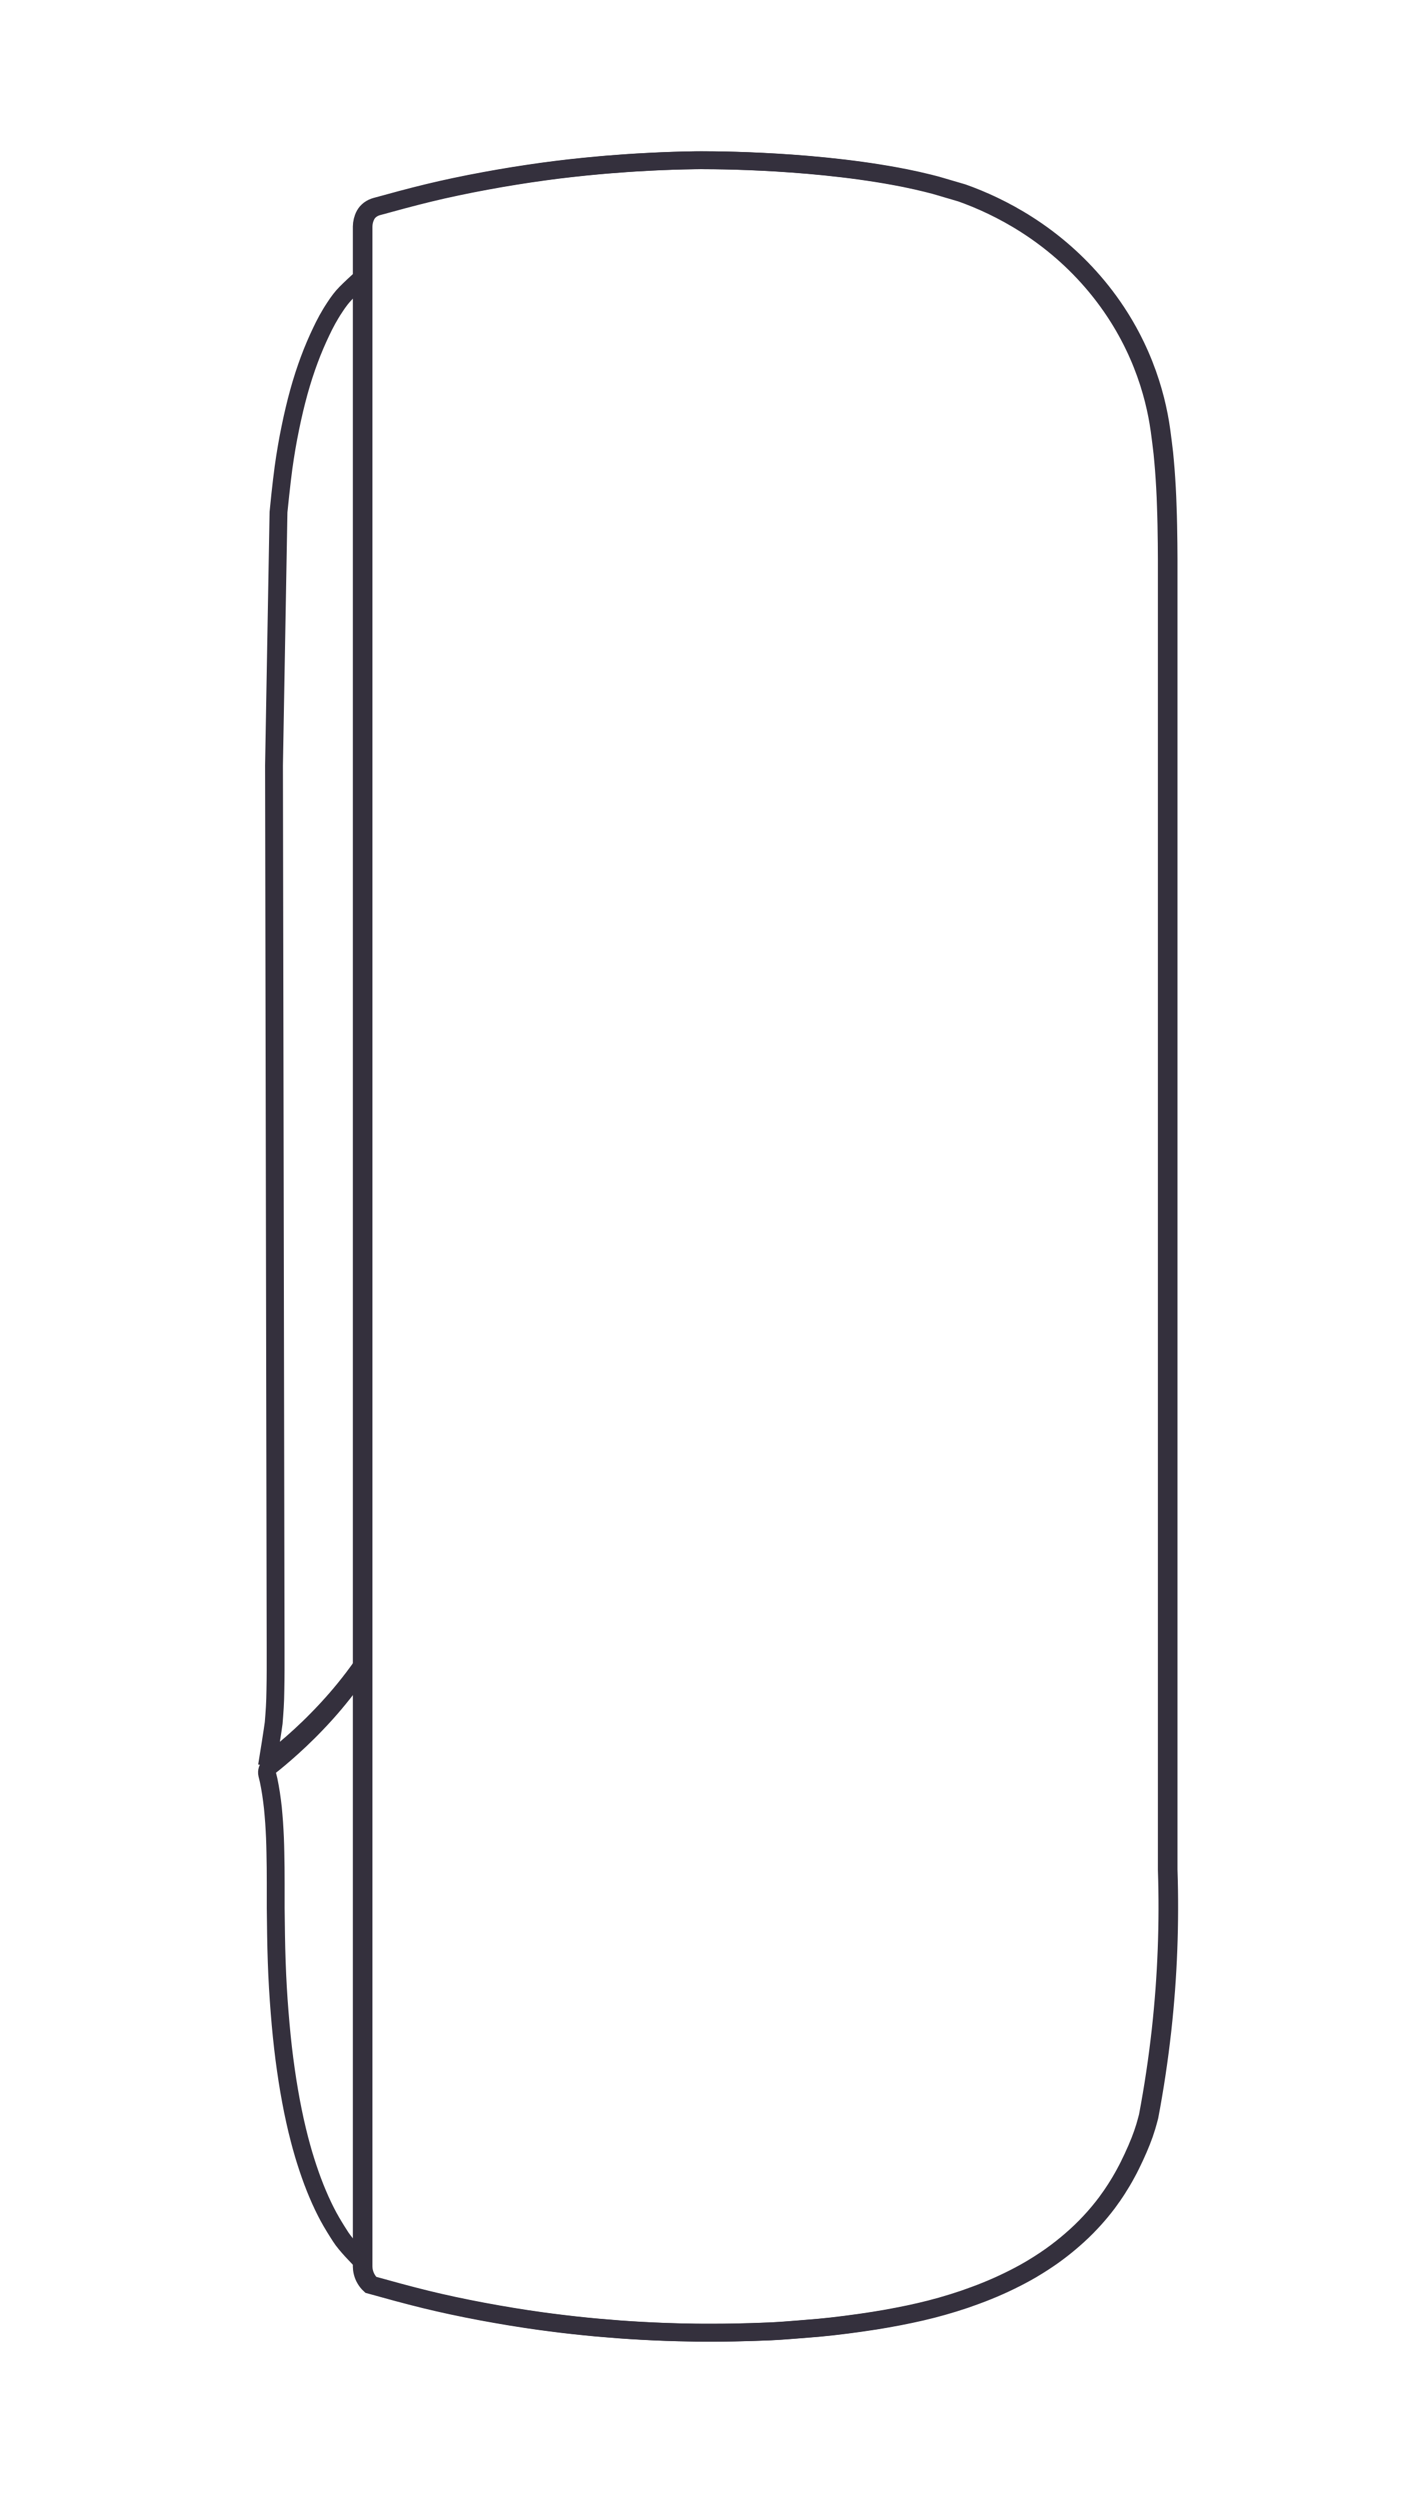 <svg width="160" height="280" viewBox="0 0 160 280" fill="none" xmlns="http://www.w3.org/2000/svg">
<g clip-path="url(#clip0_10190_323725)">
<path d="M40.49 31.192C40.084 31.55 39.755 31.853 39.528 32.07C38.874 32.692 38.542 33.01 38.158 33.5C37.916 33.806 37.728 34.086 37.544 34.366C36.828 35.438 36.39 36.304 36.006 37.108C35.51 38.141 35.052 39.217 34.653 40.289C34.234 41.419 33.85 42.592 33.49 43.89C33.138 45.167 32.825 46.484 32.532 47.917C32.23 49.37 31.976 50.869 31.769 52.361C31.546 53.953 31.209 57.259 31.205 57.352C31.08 64.448 30.701 85.73 30.701 85.73L30.881 184.546C30.881 185.443 30.884 186.282 30.881 187.067C30.877 187.847 30.873 188.581 30.857 189.265C30.849 189.607 30.845 189.941 30.834 190.267L30.826 190.465C30.818 190.718 30.806 190.962 30.791 191.211C30.775 191.518 30.693 192.683 30.665 192.967C30.626 193.355 30.047 197.018 29.914 197.791C29.953 197.593 30.071 197.406 30.239 197.278L30.677 196.936C31.041 196.645 31.483 196.287 31.992 195.856C32.501 195.433 33.068 194.932 33.682 194.369C34.297 193.806 34.938 193.188 35.588 192.52C36.284 191.817 36.953 191.087 37.591 190.36C38.284 189.568 38.961 188.733 39.61 187.878C39.943 187.443 40.373 186.845 40.804 186.239" stroke="#34303D" stroke-width="2"/>
<path d="M40.63 253.332C40.029 252.734 38.748 251.424 38.189 250.559C37.667 249.754 37.211 249.014 36.817 248.291C36.391 247.505 35.989 246.66 35.586 245.709C35.199 244.794 34.835 243.82 34.502 242.815C34.16 241.802 33.842 240.719 33.551 239.596C33.198 238.239 32.888 236.843 32.604 235.321C32.321 233.811 32.079 232.259 31.861 230.588C31.65 228.946 31.477 227.244 31.332 225.402C31.178 223.517 31.071 221.62 31.006 219.762C30.933 217.732 30.914 215.663 30.891 213.664V210.88C30.891 210.32 30.887 209.753 30.883 209.194C30.876 208.627 30.868 208.067 30.856 207.5C30.845 206.933 30.83 206.37 30.807 205.811C30.78 205.247 30.753 204.692 30.715 204.137C30.676 203.585 30.626 203.041 30.577 202.498C30.519 201.958 30.45 201.434 30.373 200.918C30.293 200.394 30.201 199.881 30.098 199.388C30.067 199.263 30.006 198.993 29.94 198.735C29.856 198.387 29.979 198.019 30.251 197.804L30.68 197.464C31.04 197.171 31.474 196.811 31.972 196.377C32.466 195.946 33.03 195.442 33.628 194.875C34.225 194.312 34.854 193.69 35.494 193.017C36.173 192.309 36.836 191.574 37.457 190.838C38.131 190.04 38.794 189.199 39.431 188.343C39.756 187.905 40.178 187.299 40.6 186.692" stroke="#34303D" stroke-width="2"/>
<path d="M130.053 227.322C129.692 230.576 129.201 233.862 128.596 237.046C128.494 237.431 128.388 237.82 128.274 238.205C127.964 239.235 127.532 240.324 126.927 241.626C126.64 242.241 126.342 242.851 126.016 243.442C125.709 244.01 125.372 244.581 125.006 245.149C124.657 245.697 124.284 246.23 123.907 246.739C123.345 247.482 122.733 248.213 122.085 248.901C121.437 249.597 120.73 250.274 119.983 250.915C119.28 251.526 118.538 252.105 117.784 252.646C117.034 253.178 116.225 253.699 115.396 254.189C114.654 254.621 113.861 255.045 113.036 255.445C112.219 255.846 111.355 256.23 110.46 256.592C109.663 256.915 108.83 257.218 107.994 257.51C107.149 257.797 106.289 258.062 105.437 258.303C104.655 258.521 103.87 258.727 103.081 258.909C102.236 259.104 101.392 259.283 100.54 259.446C99.66 259.617 98.78 259.773 97.897 259.913C96.844 260.08 95.788 260.228 94.731 260.364C93.683 260.5 92.63 260.62 91.578 260.717C90.753 260.791 87.921 261.009 87.921 261.009C86.716 261.102 85.522 261.149 84.1 261.192C82.73 261.231 81.359 261.262 79.988 261.262C78.59 261.273 77.184 261.254 75.782 261.215C74.918 261.192 74.058 261.161 73.194 261.122C72.33 261.083 71.47 261.036 70.61 260.982C69.742 260.927 68.878 260.865 68.014 260.787C67.166 260.721 66.314 260.647 65.465 260.558C64.605 260.469 63.749 260.379 62.893 260.274C62.068 260.173 61.243 260.068 60.419 259.955C58.31 259.664 56.122 259.302 53.915 258.89C51.641 258.462 49.568 258.019 47.581 257.533C45.519 257.028 43.449 256.456 41.446 255.9C41.242 255.713 41.073 255.499 40.932 255.266C40.618 254.737 40.539 254.216 40.535 253.863V25.375C40.539 24.94 40.645 24.5 40.845 24.115C40.849 24.111 40.849 24.108 40.849 24.104C41.105 23.614 41.584 23.279 42.122 23.132C44.015 22.611 45.959 22.082 47.887 21.615C49.902 21.125 52.011 20.682 54.332 20.254C56.495 19.854 58.656 19.508 60.757 19.22C61.774 19.08 62.791 18.952 63.812 18.839C64.849 18.723 65.886 18.617 66.922 18.524C67.032 18.512 68.493 18.38 70.052 18.275C70.979 18.209 74.286 17.995 77.797 17.949C78.288 17.941 89.799 17.813 100.249 19.745C100.787 19.846 101.321 19.951 101.321 19.951C101.765 20.044 102.209 20.138 102.652 20.235C103.069 20.328 103.481 20.425 103.897 20.53C104.172 20.597 104.447 20.667 104.722 20.741C105.005 20.818 107.679 21.608 107.679 21.608C111.866 23.093 117.886 26.13 122.858 32.16C127.665 38 129.35 44.074 129.919 48.141L129.935 48.246C130.045 49.082 130.155 49.922 130.249 50.761C130.308 51.38 130.367 51.998 130.414 52.616C130.461 53.281 130.508 53.942 130.544 54.607C130.583 55.318 130.614 56.026 130.634 56.738C130.658 57.426 130.681 58.11 130.693 58.798C130.709 59.487 130.717 60.175 130.724 60.863L130.736 62.652V209.405C130.937 215.373 130.705 221.4 130.053 227.322" stroke="#34303D" stroke-width="2"/>
<path fill-rule="evenodd" clip-rule="evenodd" d="M130.248 227.322C129.887 230.576 129.396 233.862 128.791 237.046C128.689 237.431 128.583 237.82 128.469 238.205C128.159 239.235 127.727 240.324 127.122 241.626C126.835 242.241 126.537 242.851 126.211 243.442C125.905 244.01 125.567 244.581 125.202 245.149C124.852 245.697 124.479 246.23 124.102 246.739C123.54 247.482 122.928 248.213 122.28 248.901C121.632 249.597 120.925 250.274 120.179 250.915C119.476 251.526 118.734 252.105 117.979 252.646C117.229 253.178 116.42 253.699 115.592 254.189C114.849 254.621 114.056 255.045 113.231 255.445C112.415 255.846 111.551 256.23 110.655 256.592C109.858 256.915 109.025 257.218 108.189 257.51C107.344 257.797 106.484 258.062 105.632 258.303C104.851 258.521 104.065 258.727 103.276 258.909C102.431 259.104 101.587 259.283 100.735 259.446C99.855 259.617 98.975 259.773 98.092 259.913C97.039 260.08 95.983 260.228 94.927 260.364C93.878 260.5 92.825 260.62 91.773 260.717C90.948 260.791 88.117 261.009 88.117 261.009C86.911 261.102 85.717 261.149 84.296 261.192C82.925 261.231 81.554 261.262 80.184 261.262C78.785 261.273 77.38 261.254 75.978 261.215C75.114 261.192 74.254 261.161 73.389 261.122C72.525 261.083 71.665 261.036 70.805 260.982C69.937 260.927 69.073 260.865 68.209 260.787C67.361 260.721 66.509 260.647 65.661 260.558C64.801 260.469 63.944 260.379 63.088 260.274C62.264 260.173 61.439 260.068 60.614 259.955C58.505 259.664 56.318 259.302 54.111 258.89C51.837 258.462 49.763 258.019 47.776 257.533C45.714 257.028 43.645 256.456 41.642 255.9C41.437 255.713 41.269 255.499 41.127 255.266C40.813 254.737 40.734 254.216 40.73 253.863V25.375C40.734 24.94 40.84 24.5 41.041 24.115C41.045 24.111 41.045 24.108 41.045 24.104C41.3 23.614 41.779 23.279 42.317 23.132C44.21 22.611 46.154 22.082 48.082 21.615C50.097 21.125 52.206 20.682 54.527 20.254C56.691 19.854 58.851 19.508 60.952 19.22C61.969 19.08 62.986 18.952 64.007 18.839C65.044 18.723 66.081 18.617 67.118 18.524C67.228 18.512 68.689 18.38 70.248 18.275C71.174 18.209 74.481 17.995 77.992 17.949C78.483 17.941 89.994 17.813 100.444 19.745C100.982 19.846 101.516 19.951 101.516 19.951C101.96 20.044 102.404 20.138 102.848 20.235C103.264 20.328 103.676 20.425 104.093 20.53C104.368 20.597 104.643 20.667 104.917 20.741C105.2 20.818 107.875 21.608 107.875 21.608C112.061 23.093 118.082 26.13 123.053 32.16C127.86 38 129.545 44.074 130.115 48.141L130.13 48.246C130.24 49.082 130.35 49.922 130.445 50.761C130.503 51.38 130.562 51.998 130.61 52.616C130.657 53.281 130.704 53.942 130.739 54.607C130.778 55.318 130.81 56.026 130.829 56.738C130.853 57.426 130.877 58.11 130.888 58.798C130.904 59.487 130.912 60.175 130.92 60.863L130.932 62.652V209.405C131.132 215.373 130.9 221.4 130.248 227.322Z" stroke="#34303D" stroke-width="2"/>
</g>
<defs>
<clipPath id="clip0_10190_323725">
<rect width="160" height="280" fill="white"/>
</clipPath>
</defs>
</svg>
